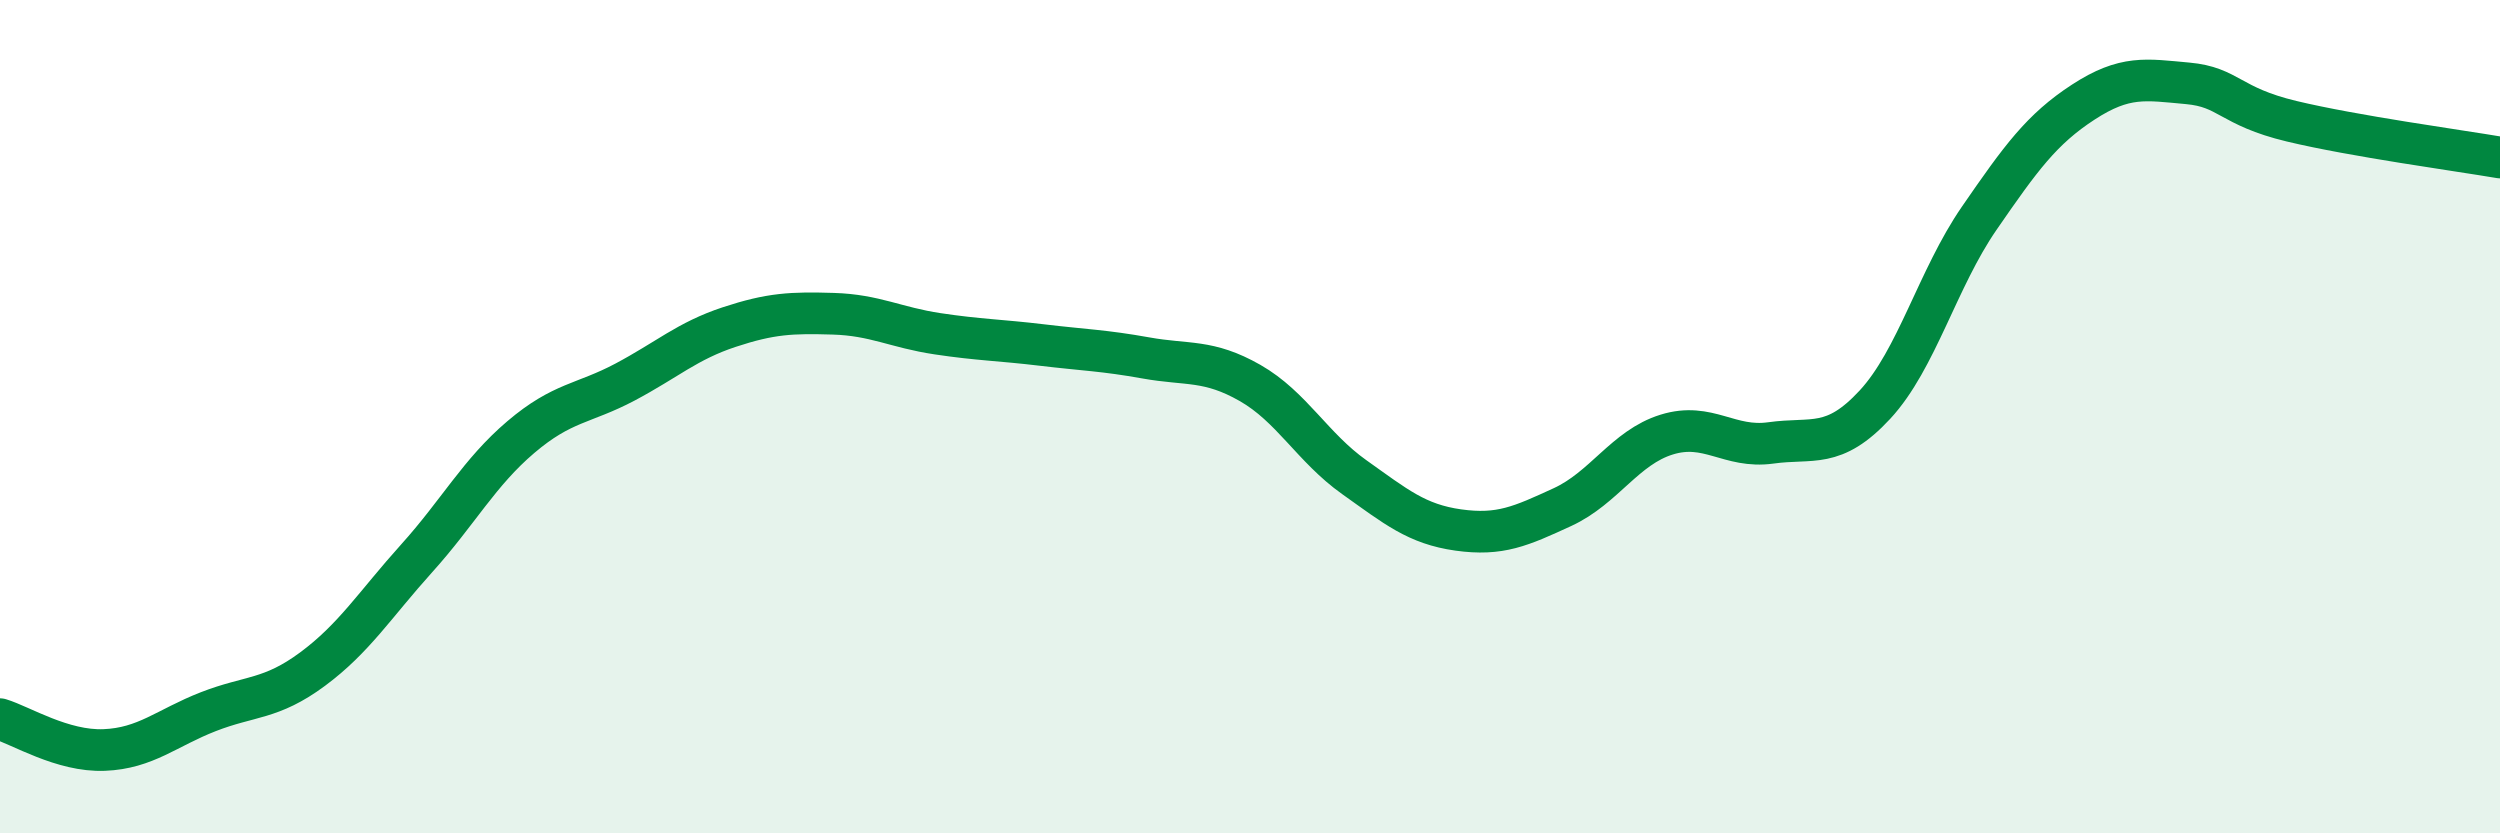 
    <svg width="60" height="20" viewBox="0 0 60 20" xmlns="http://www.w3.org/2000/svg">
      <path
        d="M 0,17.26 C 0.5,17.41 1.5,18.04 2.5,18 C 3.5,17.96 4,17.47 5,17.08 C 6,16.69 6.5,16.8 7.5,16.06 C 8.5,15.32 9,14.51 10,13.4 C 11,12.29 11.5,11.34 12.5,10.49 C 13.5,9.64 14,9.7 15,9.17 C 16,8.64 16.5,8.18 17.5,7.85 C 18.5,7.52 19,7.5 20,7.53 C 21,7.56 21.5,7.86 22.5,8.01 C 23.5,8.16 24,8.16 25,8.28 C 26,8.4 26.5,8.41 27.5,8.59 C 28.5,8.77 29,8.62 30,9.19 C 31,9.76 31.5,10.74 32.5,11.45 C 33.5,12.16 34,12.58 35,12.72 C 36,12.86 36.5,12.63 37.5,12.17 C 38.5,11.71 39,10.74 40,10.43 C 41,10.12 41.5,10.77 42.5,10.63 C 43.5,10.49 44,10.79 45,9.71 C 46,8.63 46.5,6.69 47.5,5.24 C 48.5,3.79 49,3.1 50,2.45 C 51,1.8 51.5,1.91 52.5,2 C 53.5,2.09 53.5,2.55 55,2.91 C 56.5,3.27 59,3.61 60,3.78L60 20L0 20Z"
        fill="#008740"
        opacity="0.1"
        stroke-linecap="round"
        stroke-linejoin="round"
      />
      <path
        d="M 0,17.26 C 0.5,17.41 1.5,18.04 2.5,18 C 3.5,17.96 4,17.47 5,17.08 C 6,16.69 6.5,16.8 7.5,16.06 C 8.5,15.32 9,14.51 10,13.4 C 11,12.29 11.5,11.34 12.5,10.49 C 13.5,9.64 14,9.7 15,9.17 C 16,8.64 16.5,8.18 17.5,7.85 C 18.5,7.52 19,7.5 20,7.53 C 21,7.56 21.5,7.86 22.5,8.01 C 23.5,8.16 24,8.16 25,8.28 C 26,8.4 26.5,8.41 27.5,8.59 C 28.5,8.77 29,8.62 30,9.19 C 31,9.76 31.5,10.74 32.5,11.45 C 33.5,12.16 34,12.58 35,12.72 C 36,12.86 36.5,12.63 37.5,12.17 C 38.5,11.71 39,10.74 40,10.43 C 41,10.12 41.5,10.77 42.5,10.63 C 43.5,10.49 44,10.79 45,9.71 C 46,8.63 46.5,6.69 47.5,5.24 C 48.5,3.79 49,3.1 50,2.45 C 51,1.8 51.5,1.91 52.5,2 C 53.5,2.09 53.5,2.55 55,2.91 C 56.5,3.27 59,3.61 60,3.78"
        stroke="#008740"
        stroke-width="1"
        fill="none"
        stroke-linecap="round"
        stroke-linejoin="round"
      />
    </svg>
  